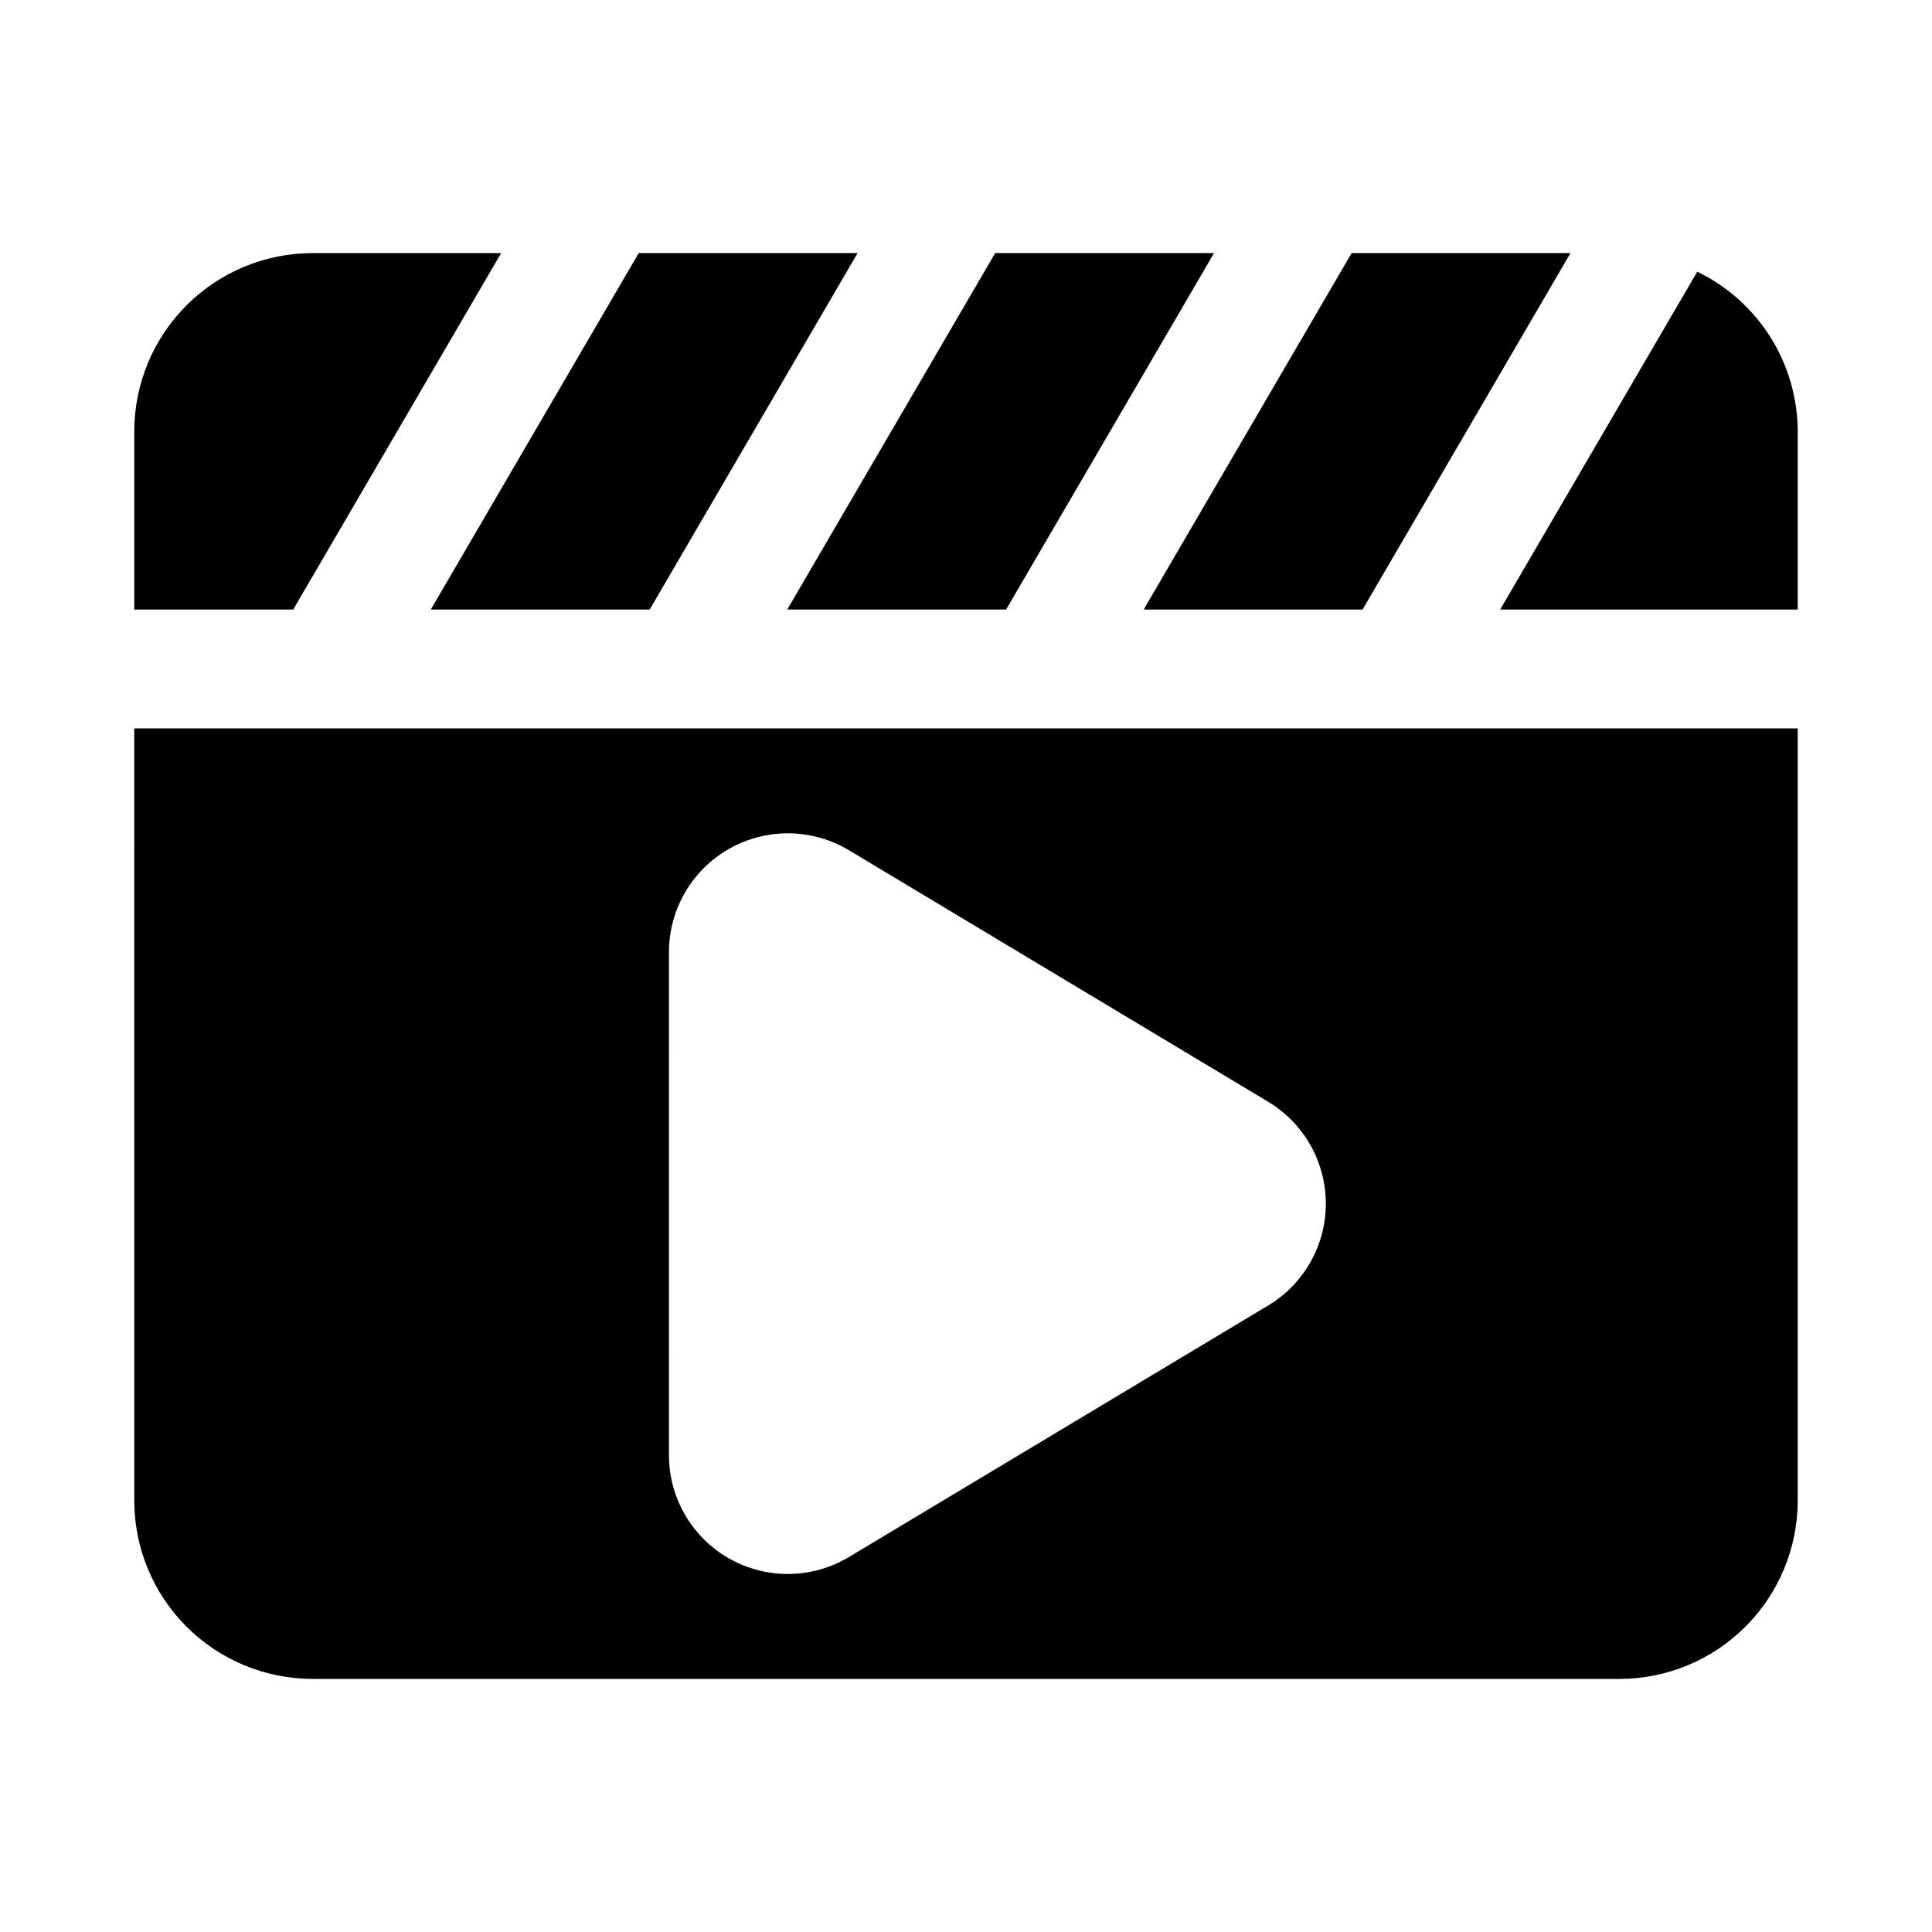 <?xml version="1.0" encoding="UTF-8"?>
<!-- Uploaded to: ICON Repo, www.iconrepo.com, Generator: ICON Repo Mixer Tools -->
<svg fill="#000000" width="800px" height="800px" version="1.1" viewBox="144 144 512 512" xmlns="http://www.w3.org/2000/svg">
 <path d="m179.58 541.7c0.012 12.523 4.992 24.527 13.848 33.383 8.855 8.855 20.863 13.836 33.383 13.848h346.37c12.523-0.012 24.527-4.992 33.383-13.848 8.855-8.855 13.836-20.859 13.848-33.383v-204.67h-440.83zm141.7-145.38c0.004-7.465 2.652-14.684 7.484-20.375s11.523-9.48 18.891-10.691c7.363-1.215 14.918 0.227 21.32 4.066l111.1 66.66h-0.004c9.484 5.691 15.285 15.938 15.285 27 0 11.059-5.801 21.305-15.285 26.996l-111.1 66.66c-6.402 3.84-13.957 5.281-21.32 4.066-7.367-1.211-14.059-5-18.891-10.691-4.832-5.691-7.481-12.91-7.484-20.375zm49.996-185.25-55.105 94.465h-58.008l55.105-94.465zm188.92 0-55.105 94.465h-58l55.109-94.465zm-94.461 0-55.102 94.465h-58.004l55.109-94.465zm154.68 47.23v47.23l-78.852 0.004 52.227-89.531c7.957 3.844 14.672 9.852 19.379 17.328 4.711 7.481 7.219 16.133 7.246 24.969zm-398.71 47.234h-42.125v-47.234c0.012-12.52 4.992-24.527 13.848-33.383 8.855-8.855 20.863-13.836 33.383-13.848h50z"/>
</svg>